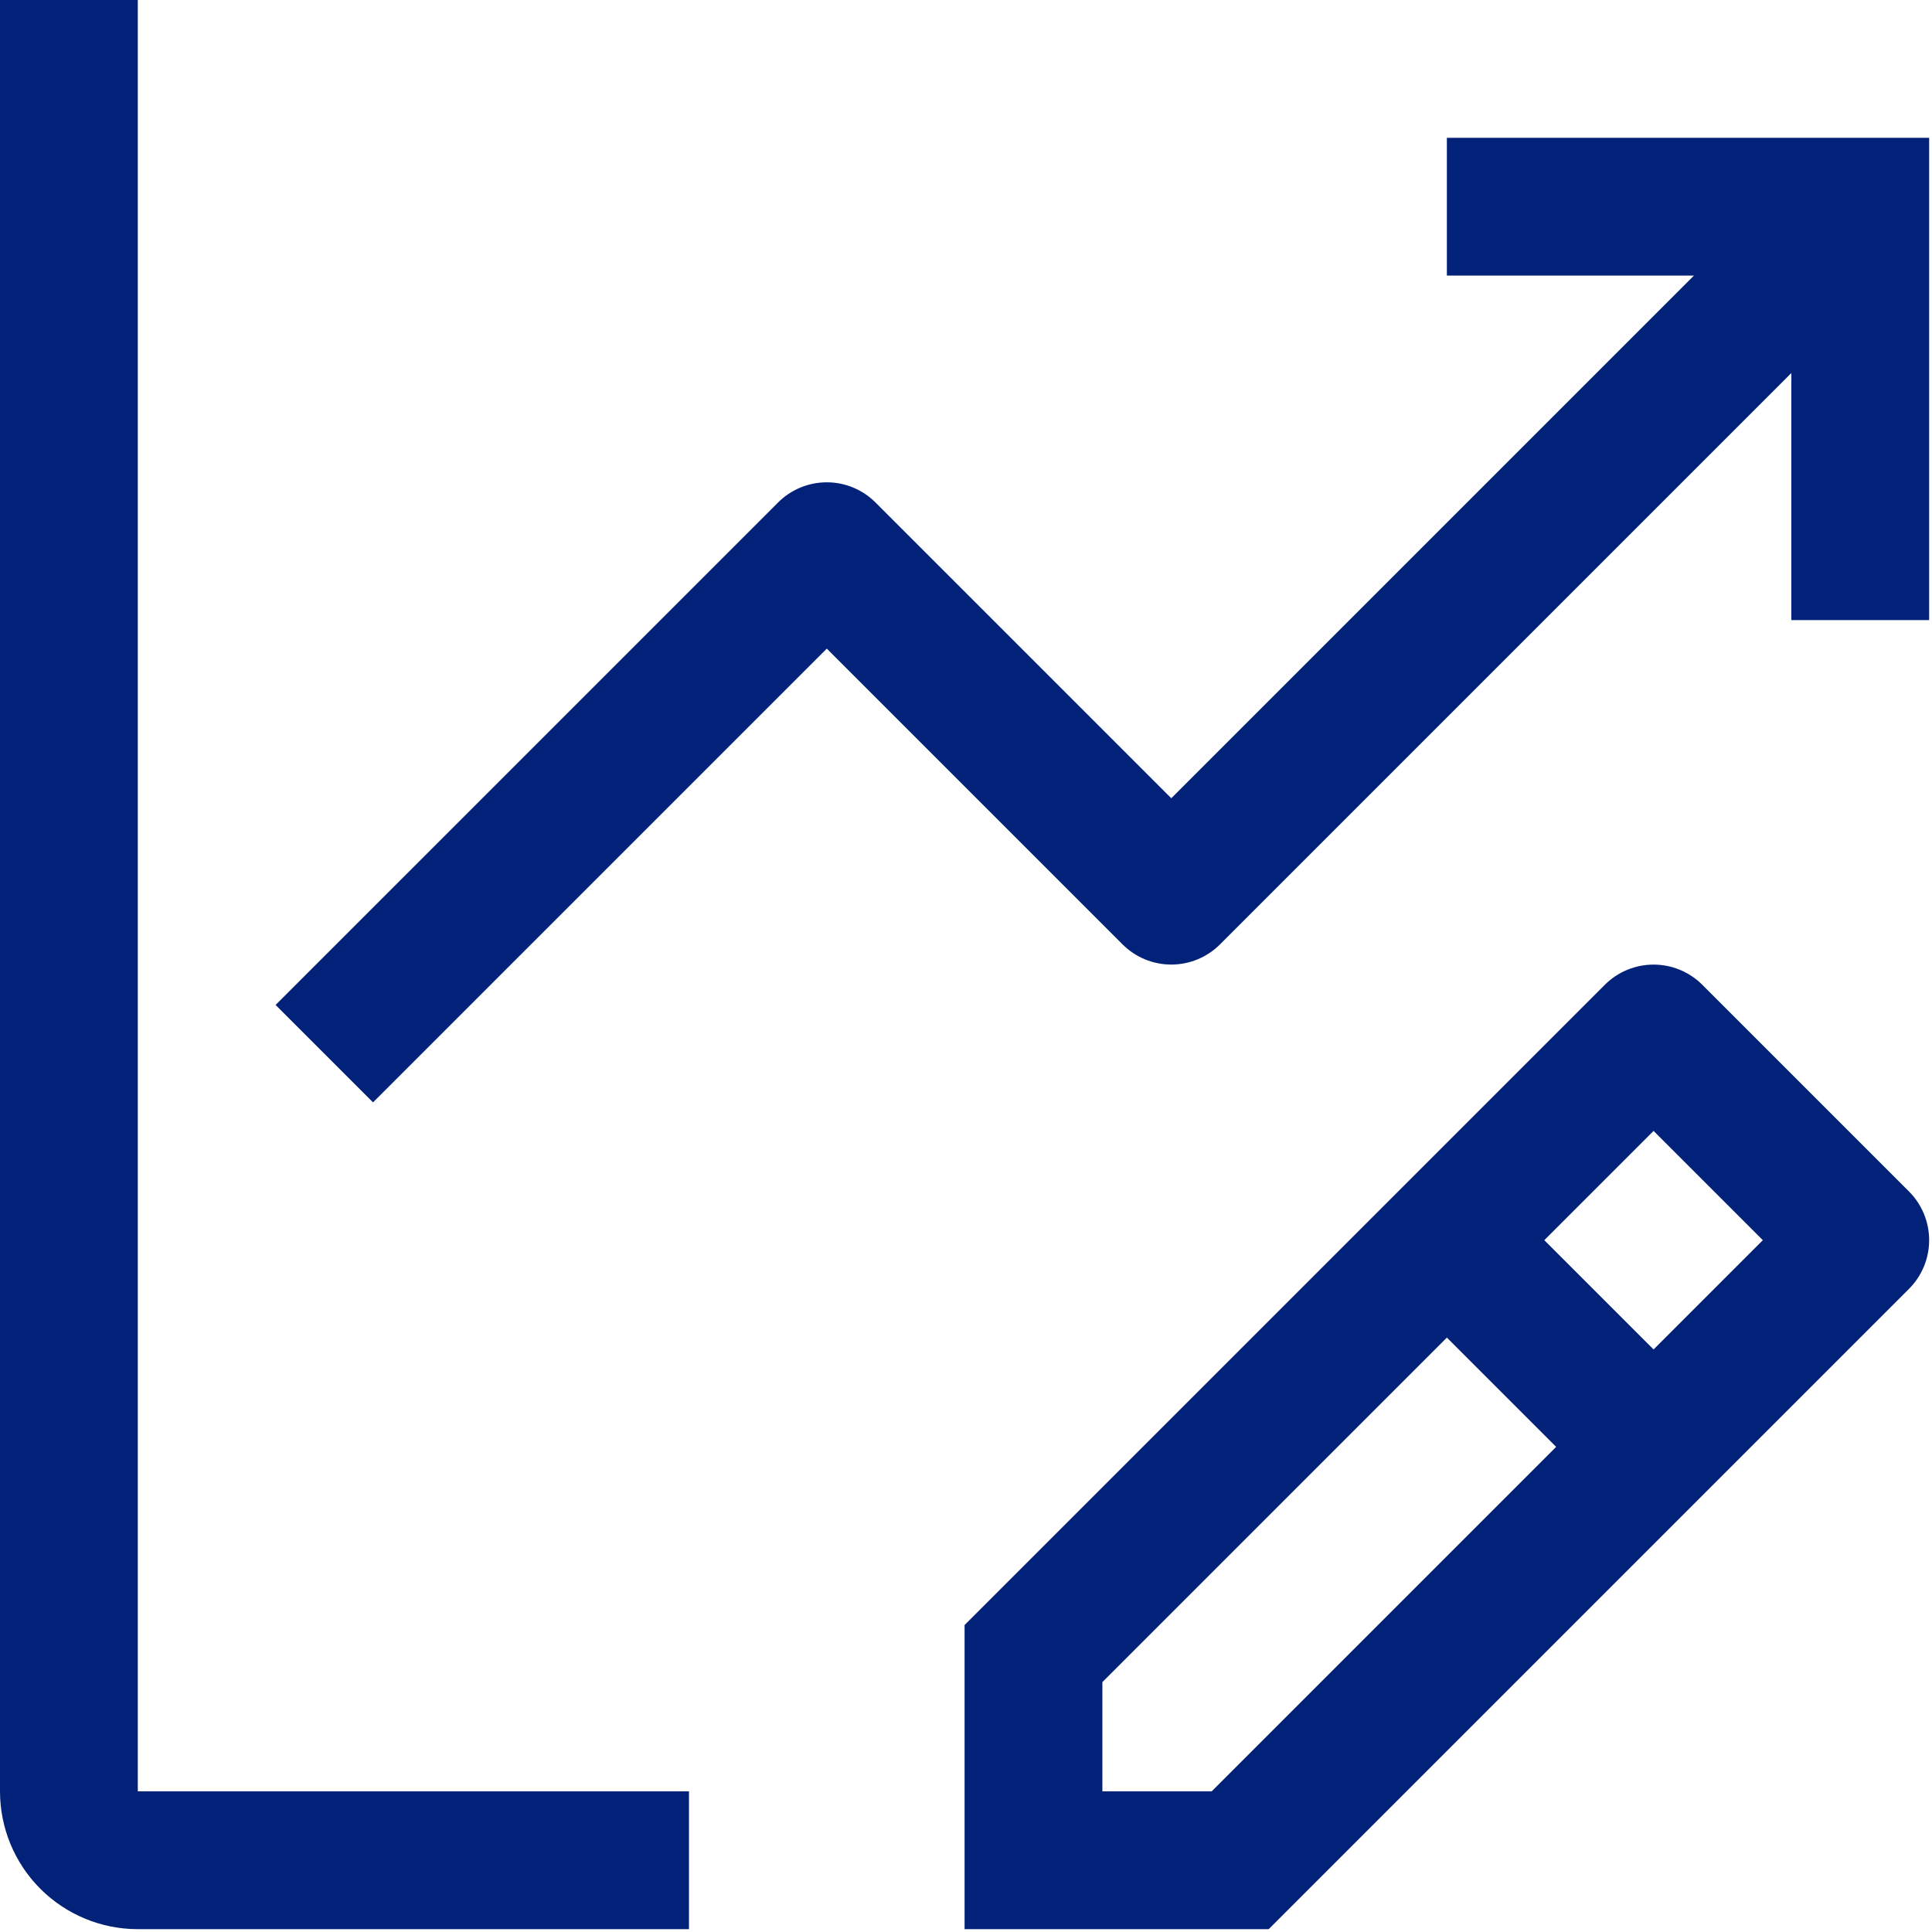 <svg width="425" height="425" viewBox="0 0 425 425" fill="none" xmlns="http://www.w3.org/2000/svg">
<path d="M419.934 262.097L374.465 216.628C371.623 213.787 367.769 212.191 363.75 212.191C359.731 212.191 355.877 213.787 353.035 216.628L212.188 357.475V424.375H279.087L419.934 283.528C422.776 280.686 424.372 276.831 424.372 272.812C424.372 268.794 422.776 264.939 419.934 262.097ZM266.538 394.062H242.5V370.025L318.281 294.243L342.319 318.281L266.538 394.062ZM363.75 296.85L339.712 272.812L363.75 248.775L387.788 272.812L363.75 296.85ZM424.375 30.312H318.281V60.625H372.632L257.656 175.6L192.59 110.535C189.748 107.693 185.894 106.097 181.875 106.097C177.856 106.097 174.002 107.693 171.16 110.535L60.625 221.069L82.056 242.5L181.875 142.681L246.941 207.747C249.783 210.588 253.637 212.184 257.656 212.184C261.675 212.184 265.53 210.588 268.372 207.747L394.062 82.056V136.406H424.375V30.312Z" fill="#022179"/>
<path d="M30.312 0H0V394.062C0 402.102 3.194 409.812 8.878 415.497C14.563 421.181 22.273 424.375 30.312 424.375H151.562V394.062H30.312V0Z" fill="#022179"/>
</svg>
